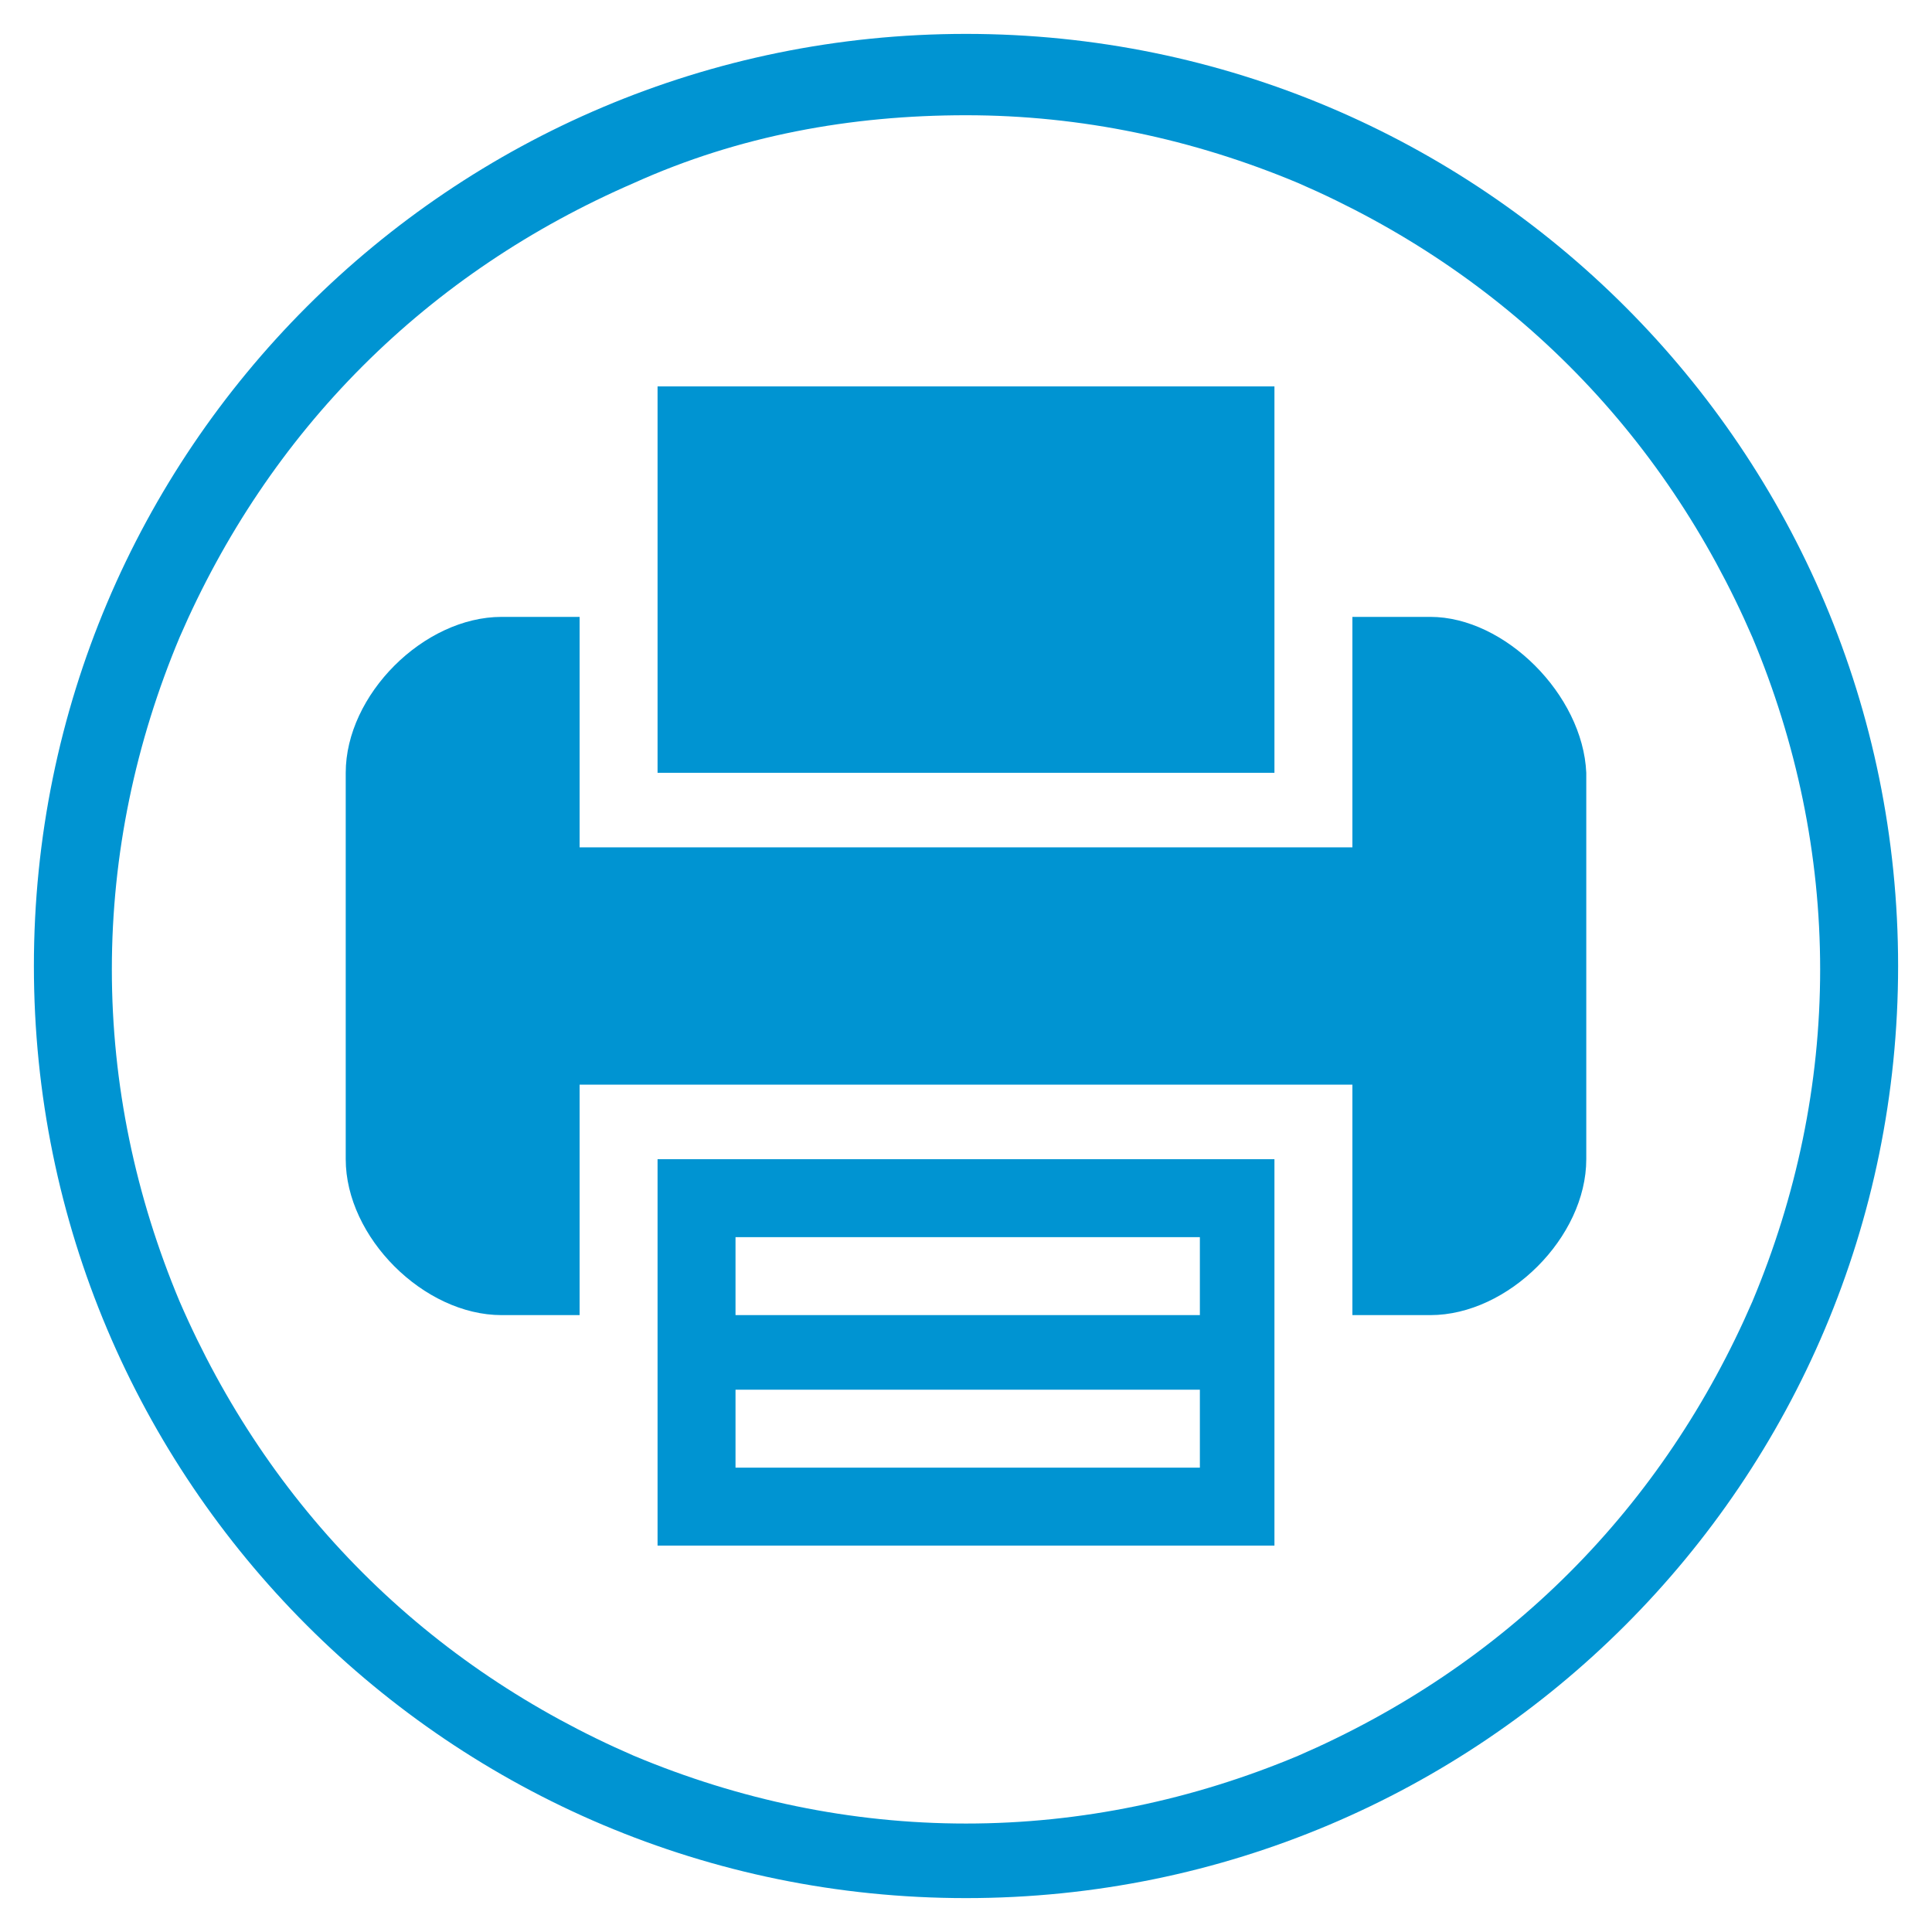 <?xml version="1.0" encoding="utf-8"?>
<!-- Generator: Adobe Illustrator 19.2.0, SVG Export Plug-In . SVG Version: 6.00 Build 0)  -->
<svg version="1.1" id="Ebene_1" xmlns="http://www.w3.org/2000/svg" xmlns:xlink="http://www.w3.org/1999/xlink" x="0px" y="0px"
	 viewBox="0 0 57 57" style="enable-background:new 0 0 57 57;" xml:space="preserve">
<style type="text/css">
	.st0{fill:#0094D2;}
</style>
<path class="st0" d="M28.5,3.4c3.4,0,6.7,0.7,9.8,2c3,1.3,5.7,3.1,8,5.4c2.3,2.3,4.1,5,5.4,8c1.3,3.1,2,6.4,2,9.8s-0.7,6.7-2,9.8
	c-1.3,3-3.1,5.7-5.4,8c-2.3,2.3-5,4.1-8,5.4c-3.1,1.3-6.4,2-9.8,2s-6.7-0.7-9.8-2c-3-1.3-5.7-3.1-8-5.4c-2.3-2.3-4.1-5-5.4-8
	c-1.3-3.1-2-6.4-2-9.8s0.7-6.7,2-9.8c1.3-3,3.1-5.7,5.4-8c2.3-2.3,5-4.1,8-5.4C21.8,4,25.1,3.4,28.5,3.4 M28.5,1
	C13.3,1,1,13.3,1,28.5S13.3,56,28.5,56S56,43.7,56,28.5S43.7,1,28.5,1L28.5,1z M19.4,38.8v6.8h18.2V34.2H19.4V38.8z M21.7,36.5h13.7
	v2.3H21.7V36.5z M21.7,41h13.7v2.3H21.7V41z M21.7,41 M37.6,18.2v-6.8H19.4v11.4h18.2V18.2z M37.6,18.2 M42.2,18.2h-2.3v6.8H17.1
	v-6.8h-2.3c-2.3,0-4.6,2.3-4.6,4.6v11.4c0,2.3,2.3,4.6,4.6,4.6h2.3v-6.8h22.8v6.8h2.3c2.3,0,4.6-2.3,4.6-4.6V22.8
	C46.7,20.5,44.4,18.2,42.2,18.2L42.2,18.2z M42.2,18.2"/>
</svg>
